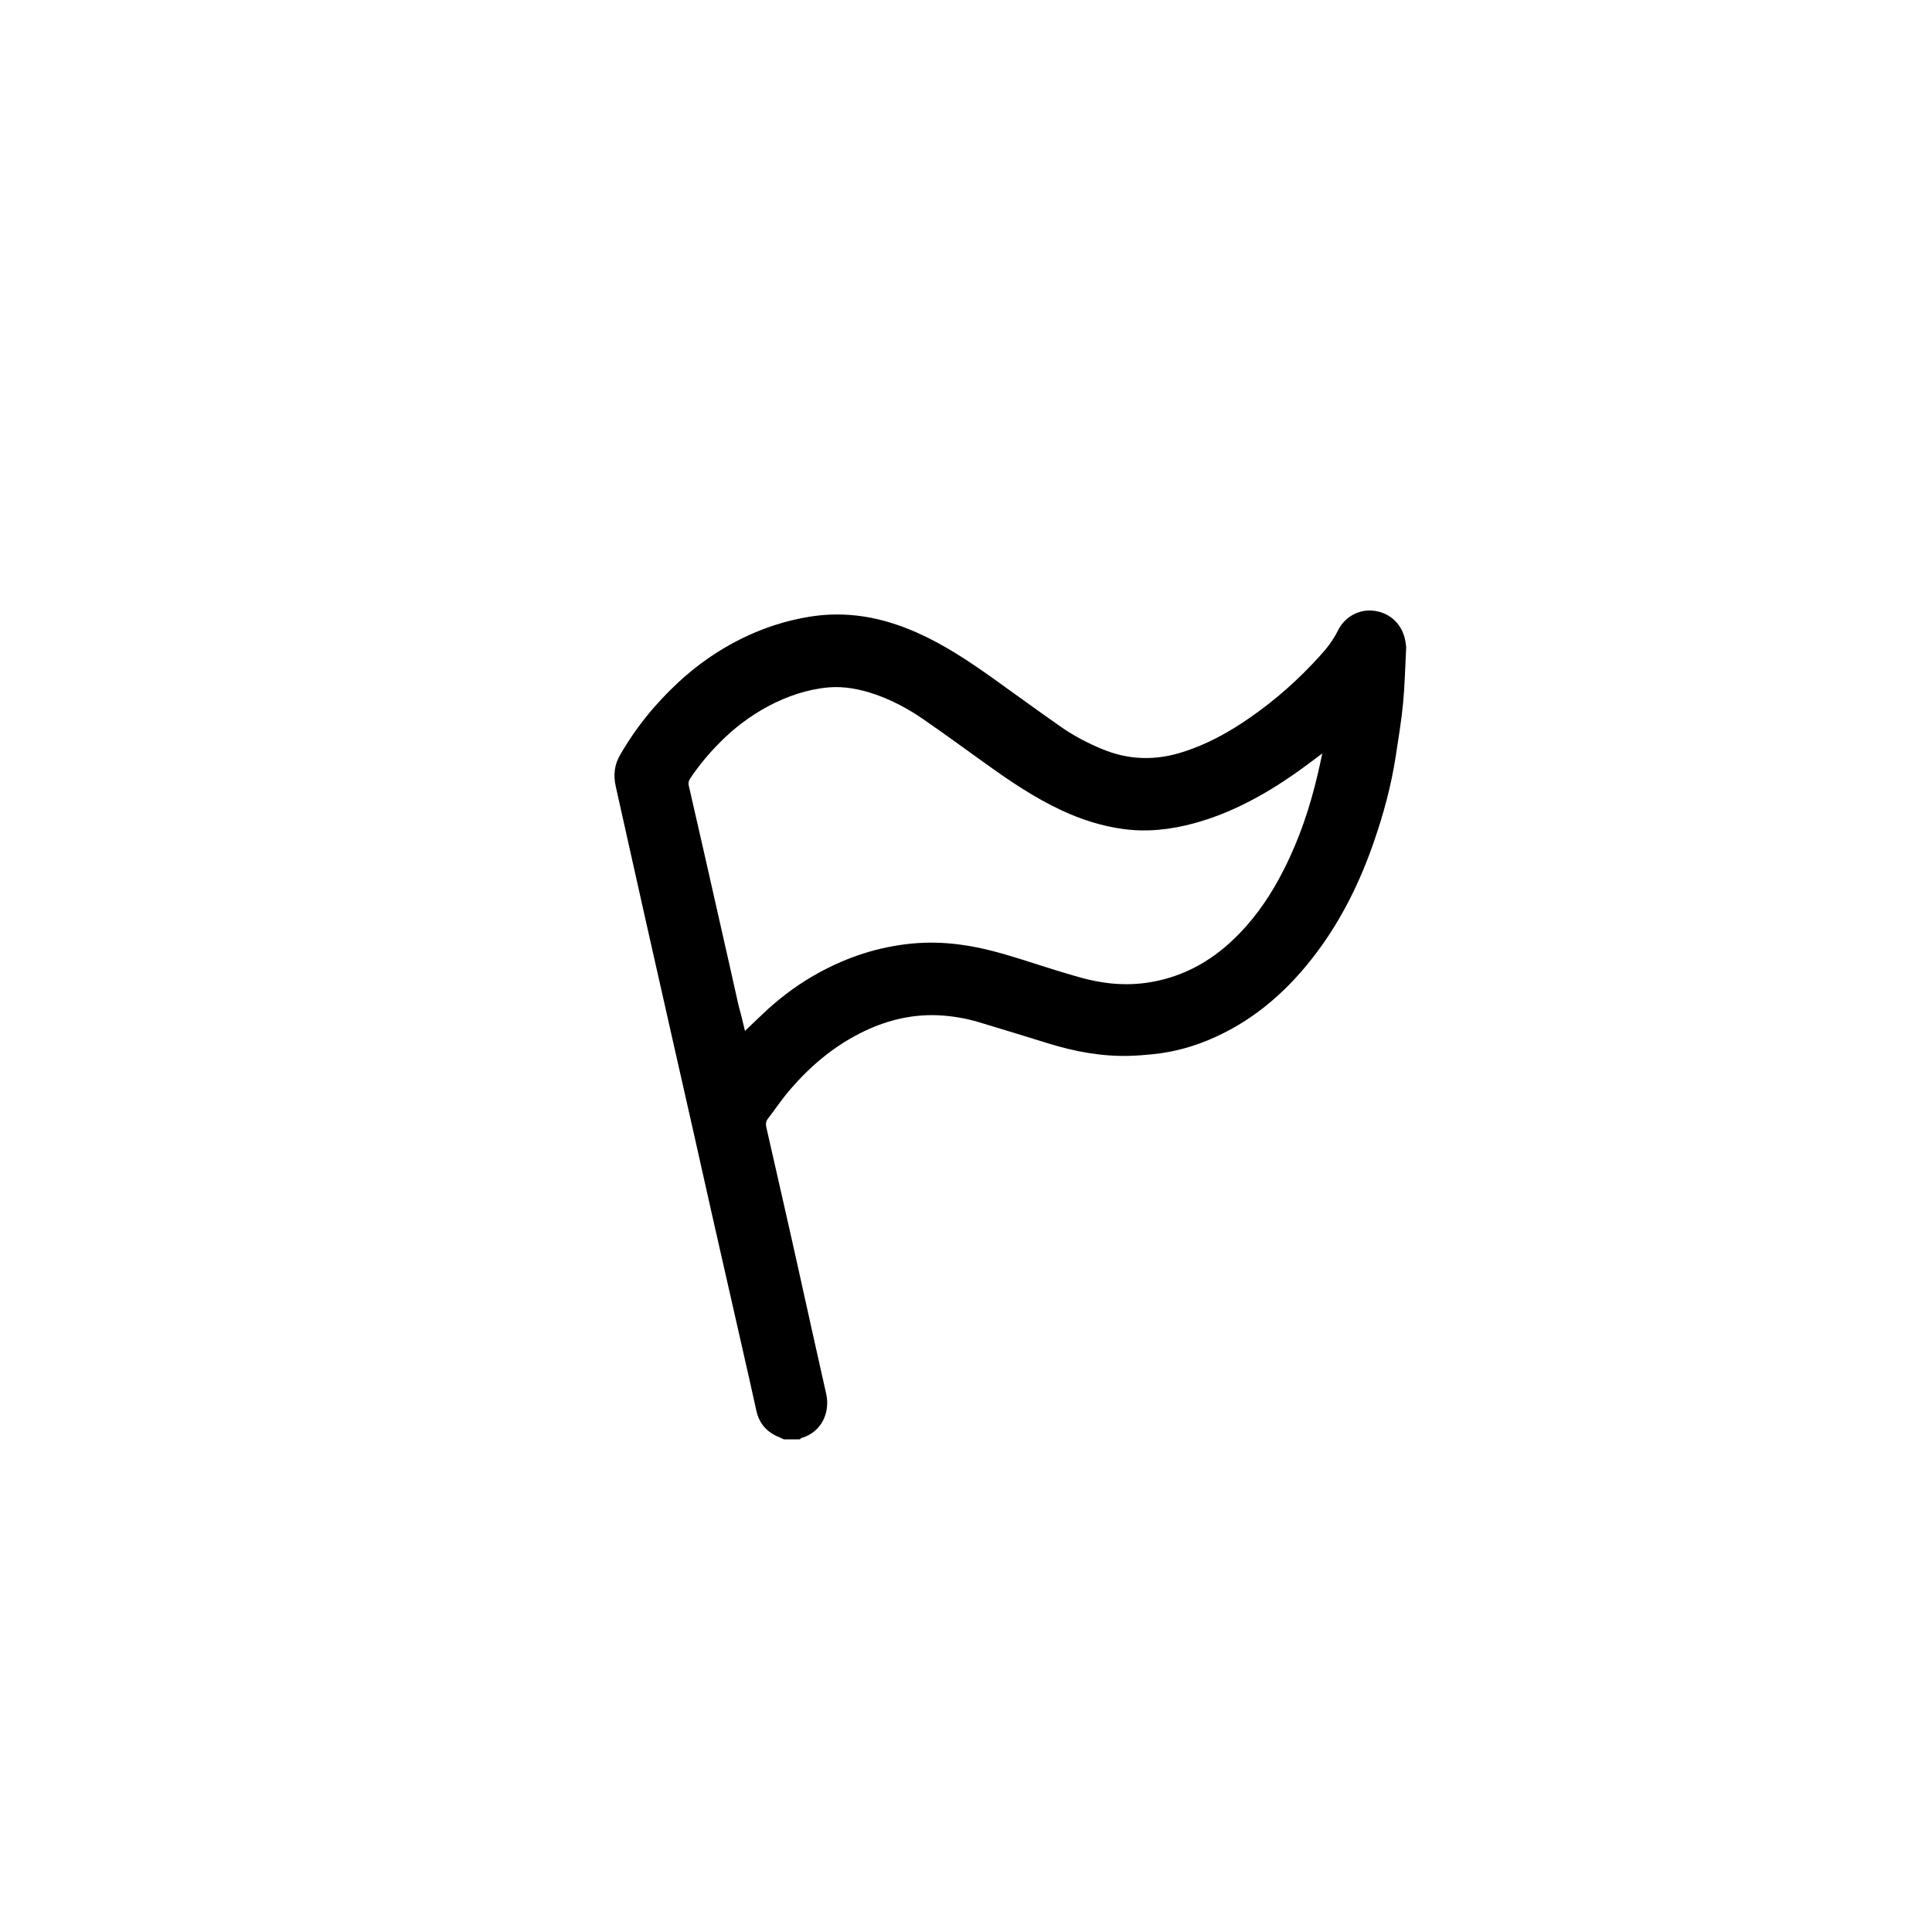 <?xml version="1.0" encoding="UTF-8"?>
<!-- Generator: Adobe Illustrator 26.5.0, SVG Export Plug-In . SVG Version: 6.00 Build 0)  -->
<svg xmlns="http://www.w3.org/2000/svg" xmlns:xlink="http://www.w3.org/1999/xlink" version="1.1" id="Layer_1" x="0px" y="0px" viewBox="0 0 100 100" style="enable-background:new 0 0 100 100;" xml:space="preserve">
<style type="text/css">
	.st0{fill:#ECE6F2;}
	.st1{fill:#9B80BC;}
	.st2{fill:#9933FF;}
	.st3{fill:#FFFFFF;}
</style>
<g>
	<g>
		<path d="M40.57,74.5c-0.07-0.03-0.14-0.07-0.21-0.1c-0.65-0.25-1.06-0.7-1.21-1.38c-0.25-1.13-0.5-2.25-0.76-3.38    c-0.52-2.31-1.05-4.61-1.57-6.92c-0.62-2.77-1.24-5.54-1.87-8.3c-0.52-2.32-1.05-4.64-1.57-6.96c-0.51-2.25-1-4.51-1.51-6.76    c-0.13-0.59-0.07-1.13,0.24-1.65c0.5-0.86,1.07-1.66,1.72-2.41c1.07-1.23,2.28-2.29,3.69-3.12c1.35-0.79,2.78-1.33,4.33-1.59    c1.95-0.33,3.79,0.01,5.58,0.8c1.41,0.62,2.69,1.47,3.94,2.36c1.18,0.84,2.35,1.7,3.54,2.53c0.66,0.46,1.38,0.84,2.13,1.15    c1.37,0.57,2.75,0.61,4.16,0.16c1.28-0.4,2.43-1.04,3.52-1.8c1.31-0.91,2.5-1.97,3.57-3.15c0.38-0.41,0.72-0.85,0.97-1.36    c0.36-0.72,1.13-1.12,1.9-1c0.83,0.12,1.43,0.72,1.58,1.56c0.02,0.14,0.05,0.28,0.04,0.41c-0.05,0.95-0.07,1.9-0.16,2.84    c-0.09,0.91-0.24,1.82-0.38,2.73c-0.23,1.49-0.62,2.94-1.11,4.36c-0.71,2.07-1.66,4.02-2.97,5.77c-1.4,1.87-3.09,3.4-5.24,4.38    c-1.05,0.48-2.14,0.79-3.29,0.9c-0.39,0.04-0.78,0.07-1.17,0.08c-1.44,0.04-2.83-0.22-4.19-0.64c-1.21-0.37-2.42-0.75-3.63-1.11    c-0.68-0.2-1.39-0.32-2.1-0.35c-1.44-0.06-2.79,0.3-4.06,0.95c-1.39,0.71-2.55,1.7-3.56,2.87c-0.42,0.48-0.78,1.02-1.17,1.53    c-0.12,0.15-0.12,0.29-0.08,0.47c0.54,2.39,1.09,4.77,1.62,7.16c0.49,2.2,0.97,4.4,1.47,6.6c0.22,0.97-0.22,1.97-1.24,2.29    c-0.05,0.01-0.08,0.05-0.13,0.08C41.13,74.5,40.85,74.5,40.57,74.5z M38.56,53.36c0.42-0.4,0.8-0.77,1.19-1.13    c0.8-0.72,1.66-1.35,2.61-1.87c1.51-0.83,3.1-1.35,4.82-1.52c0.84-0.08,1.67-0.06,2.5,0.05c1.09,0.14,2.15,0.44,3.2,0.77    c0.97,0.31,1.93,0.62,2.91,0.9c1.2,0.35,2.43,0.49,3.68,0.29c1.88-0.3,3.42-1.21,4.72-2.57c0.93-0.97,1.67-2.09,2.27-3.29    c0.8-1.57,1.35-3.23,1.75-4.94c0.08-0.34,0.15-0.67,0.23-1.05c-0.5,0.37-0.94,0.71-1.4,1.03c-1.62,1.13-3.34,2.07-5.26,2.59    c-1.19,0.32-2.41,0.46-3.64,0.29c-1.11-0.15-2.17-0.49-3.18-0.96c-1.4-0.65-2.67-1.51-3.91-2.4c-1.09-0.78-2.17-1.57-3.27-2.33    c-0.77-0.53-1.59-0.97-2.48-1.28c-0.79-0.27-1.59-0.43-2.42-0.36c-1.11,0.1-2.15,0.46-3.13,0.98c-0.93,0.5-1.76,1.13-2.5,1.88    c-0.55,0.55-1.05,1.15-1.49,1.8c-0.09,0.13-0.15,0.24-0.11,0.42c0.54,2.34,1.07,4.69,1.6,7.04c0.33,1.44,0.65,2.88,0.97,4.31    C38.34,52.45,38.45,52.89,38.56,53.36z"></path>
	</g>
</g>
</svg>

